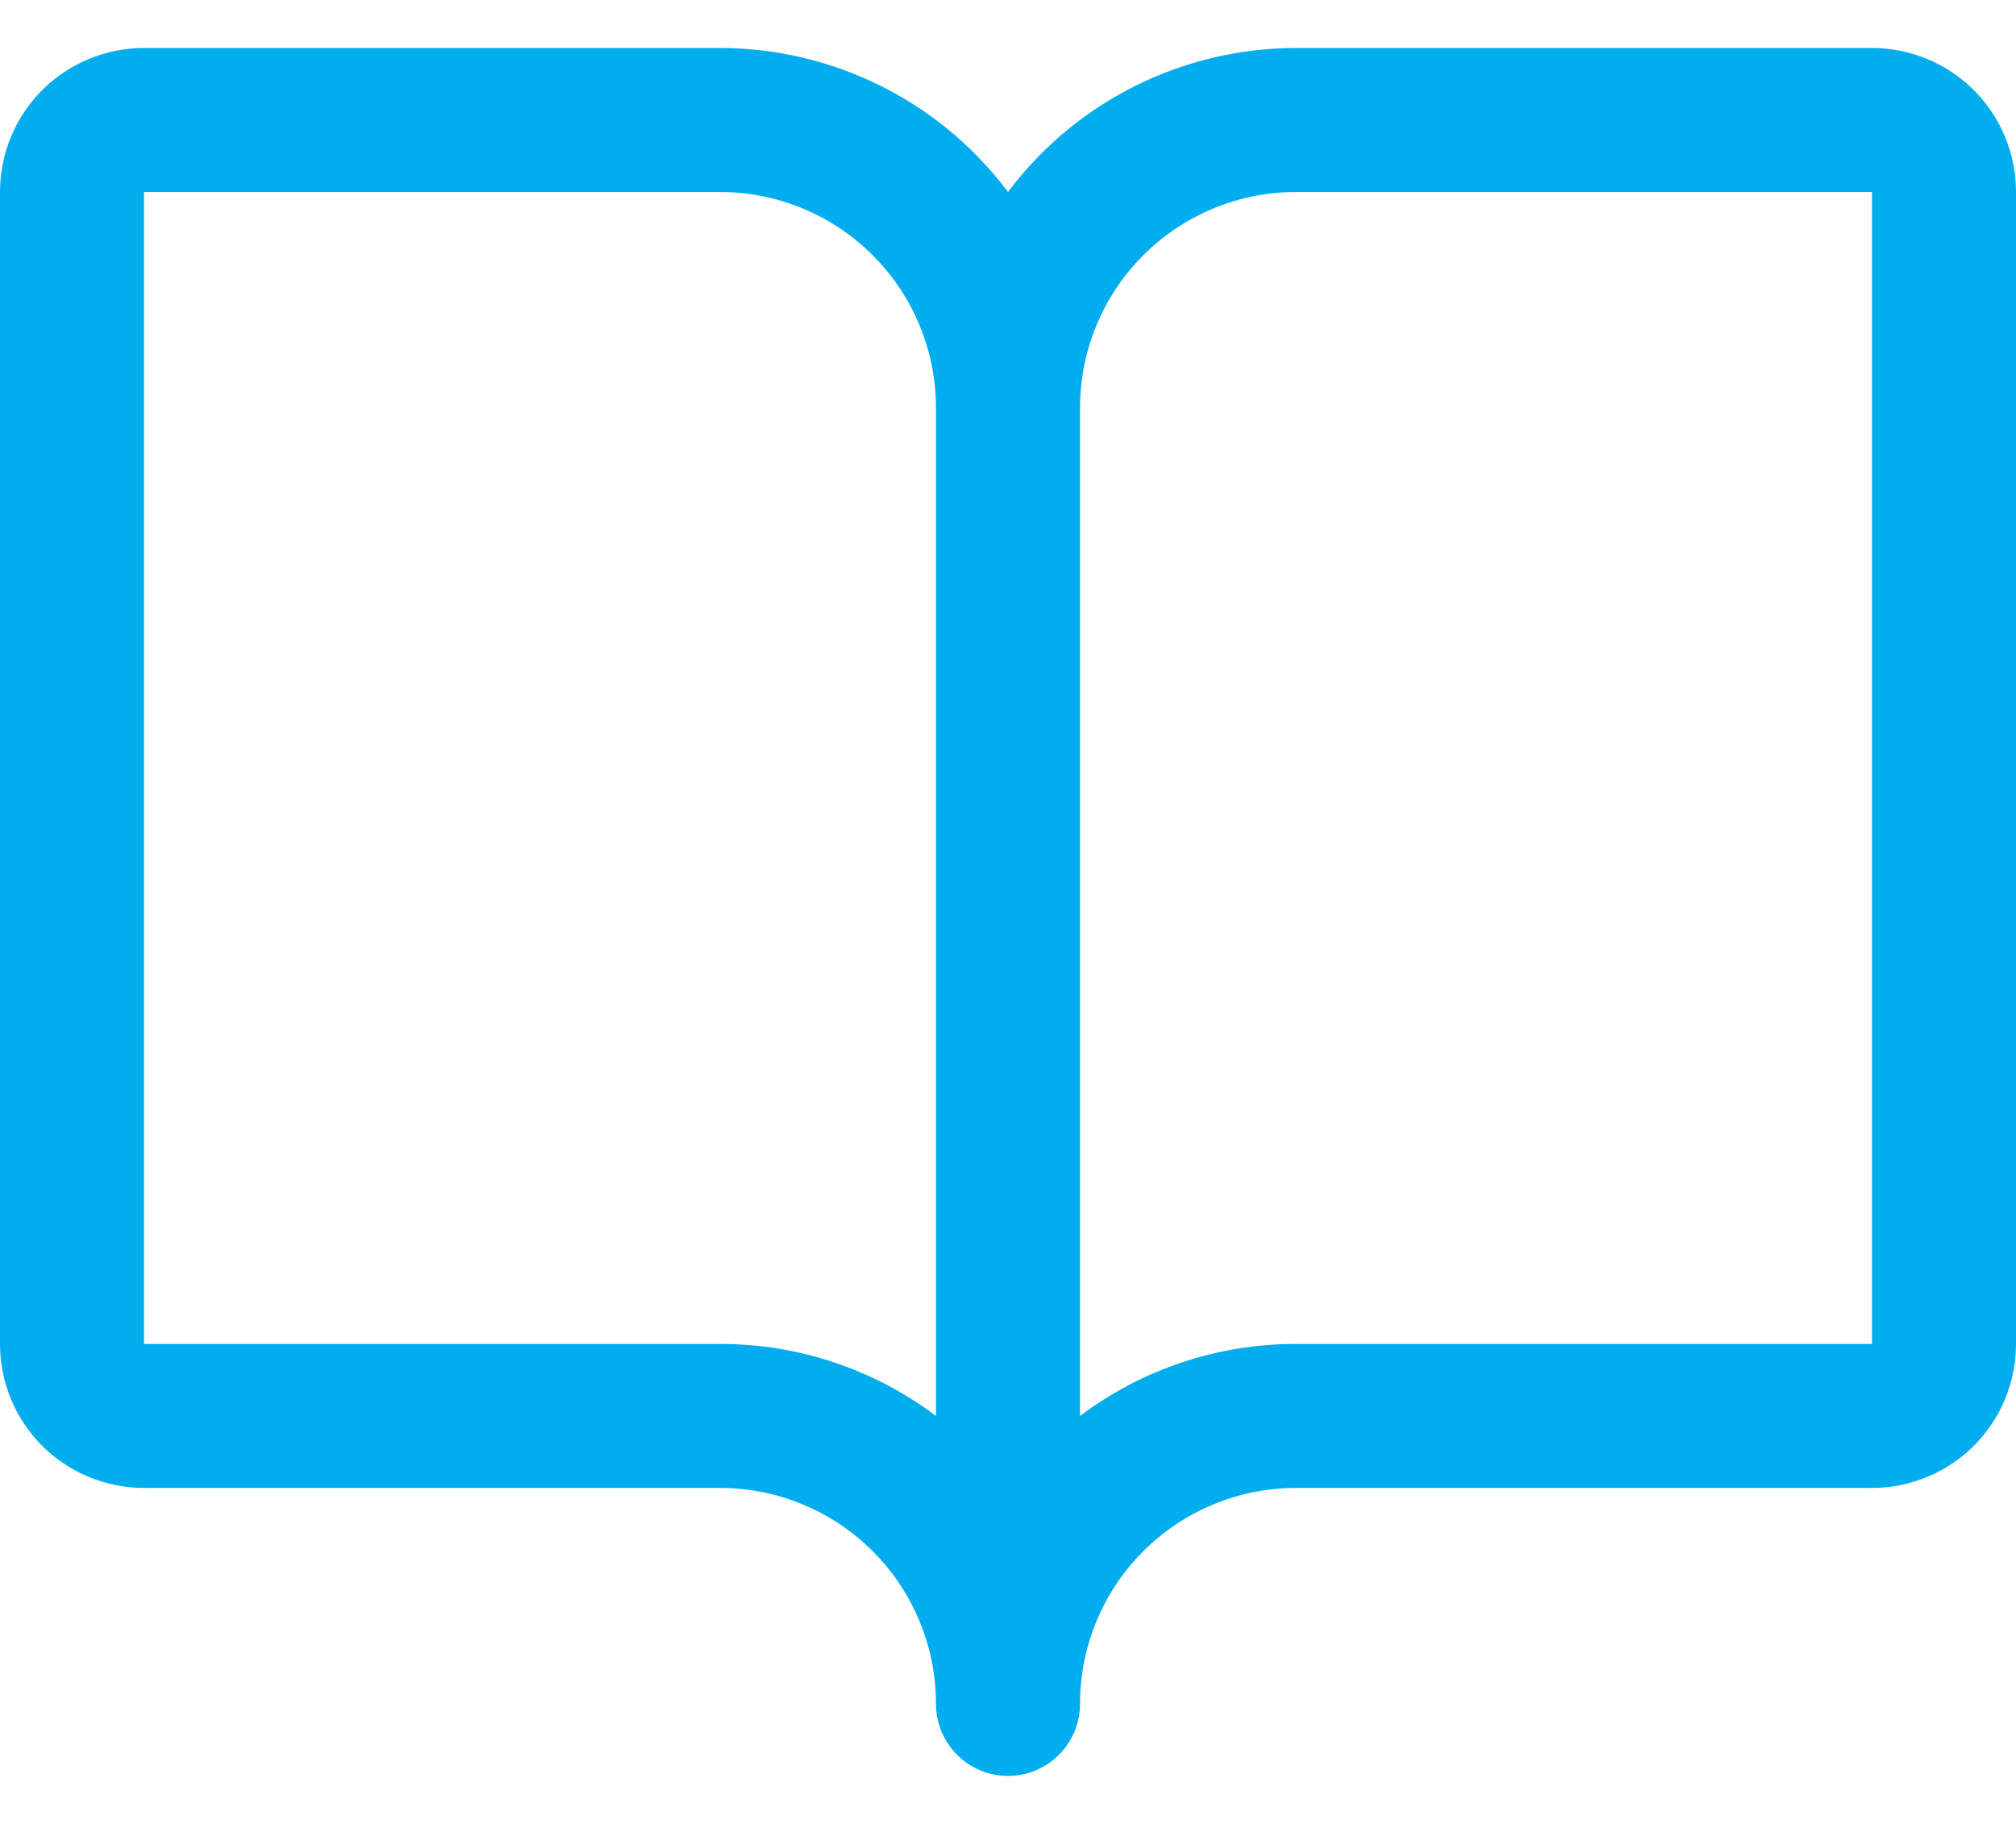 <svg width="21" height="19" viewBox="0 0 21 19" fill="none" xmlns="http://www.w3.org/2000/svg">
<path d="M19.5 0.5H13.5C12.918 0.5 12.344 0.636 11.823 0.896C11.302 1.156 10.849 1.534 10.5 2C10.151 1.534 9.698 1.156 9.177 0.896C8.656 0.636 8.082 0.5 7.5 0.5H1.5C1.102 0.5 0.721 0.658 0.439 0.939C0.158 1.221 0 1.602 0 2V14C0 14.398 0.158 14.779 0.439 15.061C0.721 15.342 1.102 15.5 1.5 15.5H7.5C8.097 15.5 8.669 15.737 9.091 16.159C9.513 16.581 9.75 17.153 9.75 17.75C9.75 17.949 9.829 18.14 9.97 18.28C10.11 18.421 10.301 18.5 10.5 18.5C10.699 18.5 10.89 18.421 11.03 18.28C11.171 18.14 11.25 17.949 11.25 17.75C11.25 17.153 11.487 16.581 11.909 16.159C12.331 15.737 12.903 15.5 13.5 15.5H19.5C19.898 15.5 20.279 15.342 20.561 15.061C20.842 14.779 21 14.398 21 14V2C21 1.602 20.842 1.221 20.561 0.939C20.279 0.658 19.898 0.5 19.5 0.5ZM7.5 14H1.5V2H7.5C8.097 2 8.669 2.237 9.091 2.659C9.513 3.081 9.75 3.653 9.75 4.25V14.75C9.101 14.262 8.312 13.999 7.5 14ZM19.5 14H13.5C12.688 13.999 11.899 14.262 11.25 14.75V4.25C11.25 3.653 11.487 3.081 11.909 2.659C12.331 2.237 12.903 2 13.5 2H19.5V14Z" fill="#00ADEF"/>
</svg>
